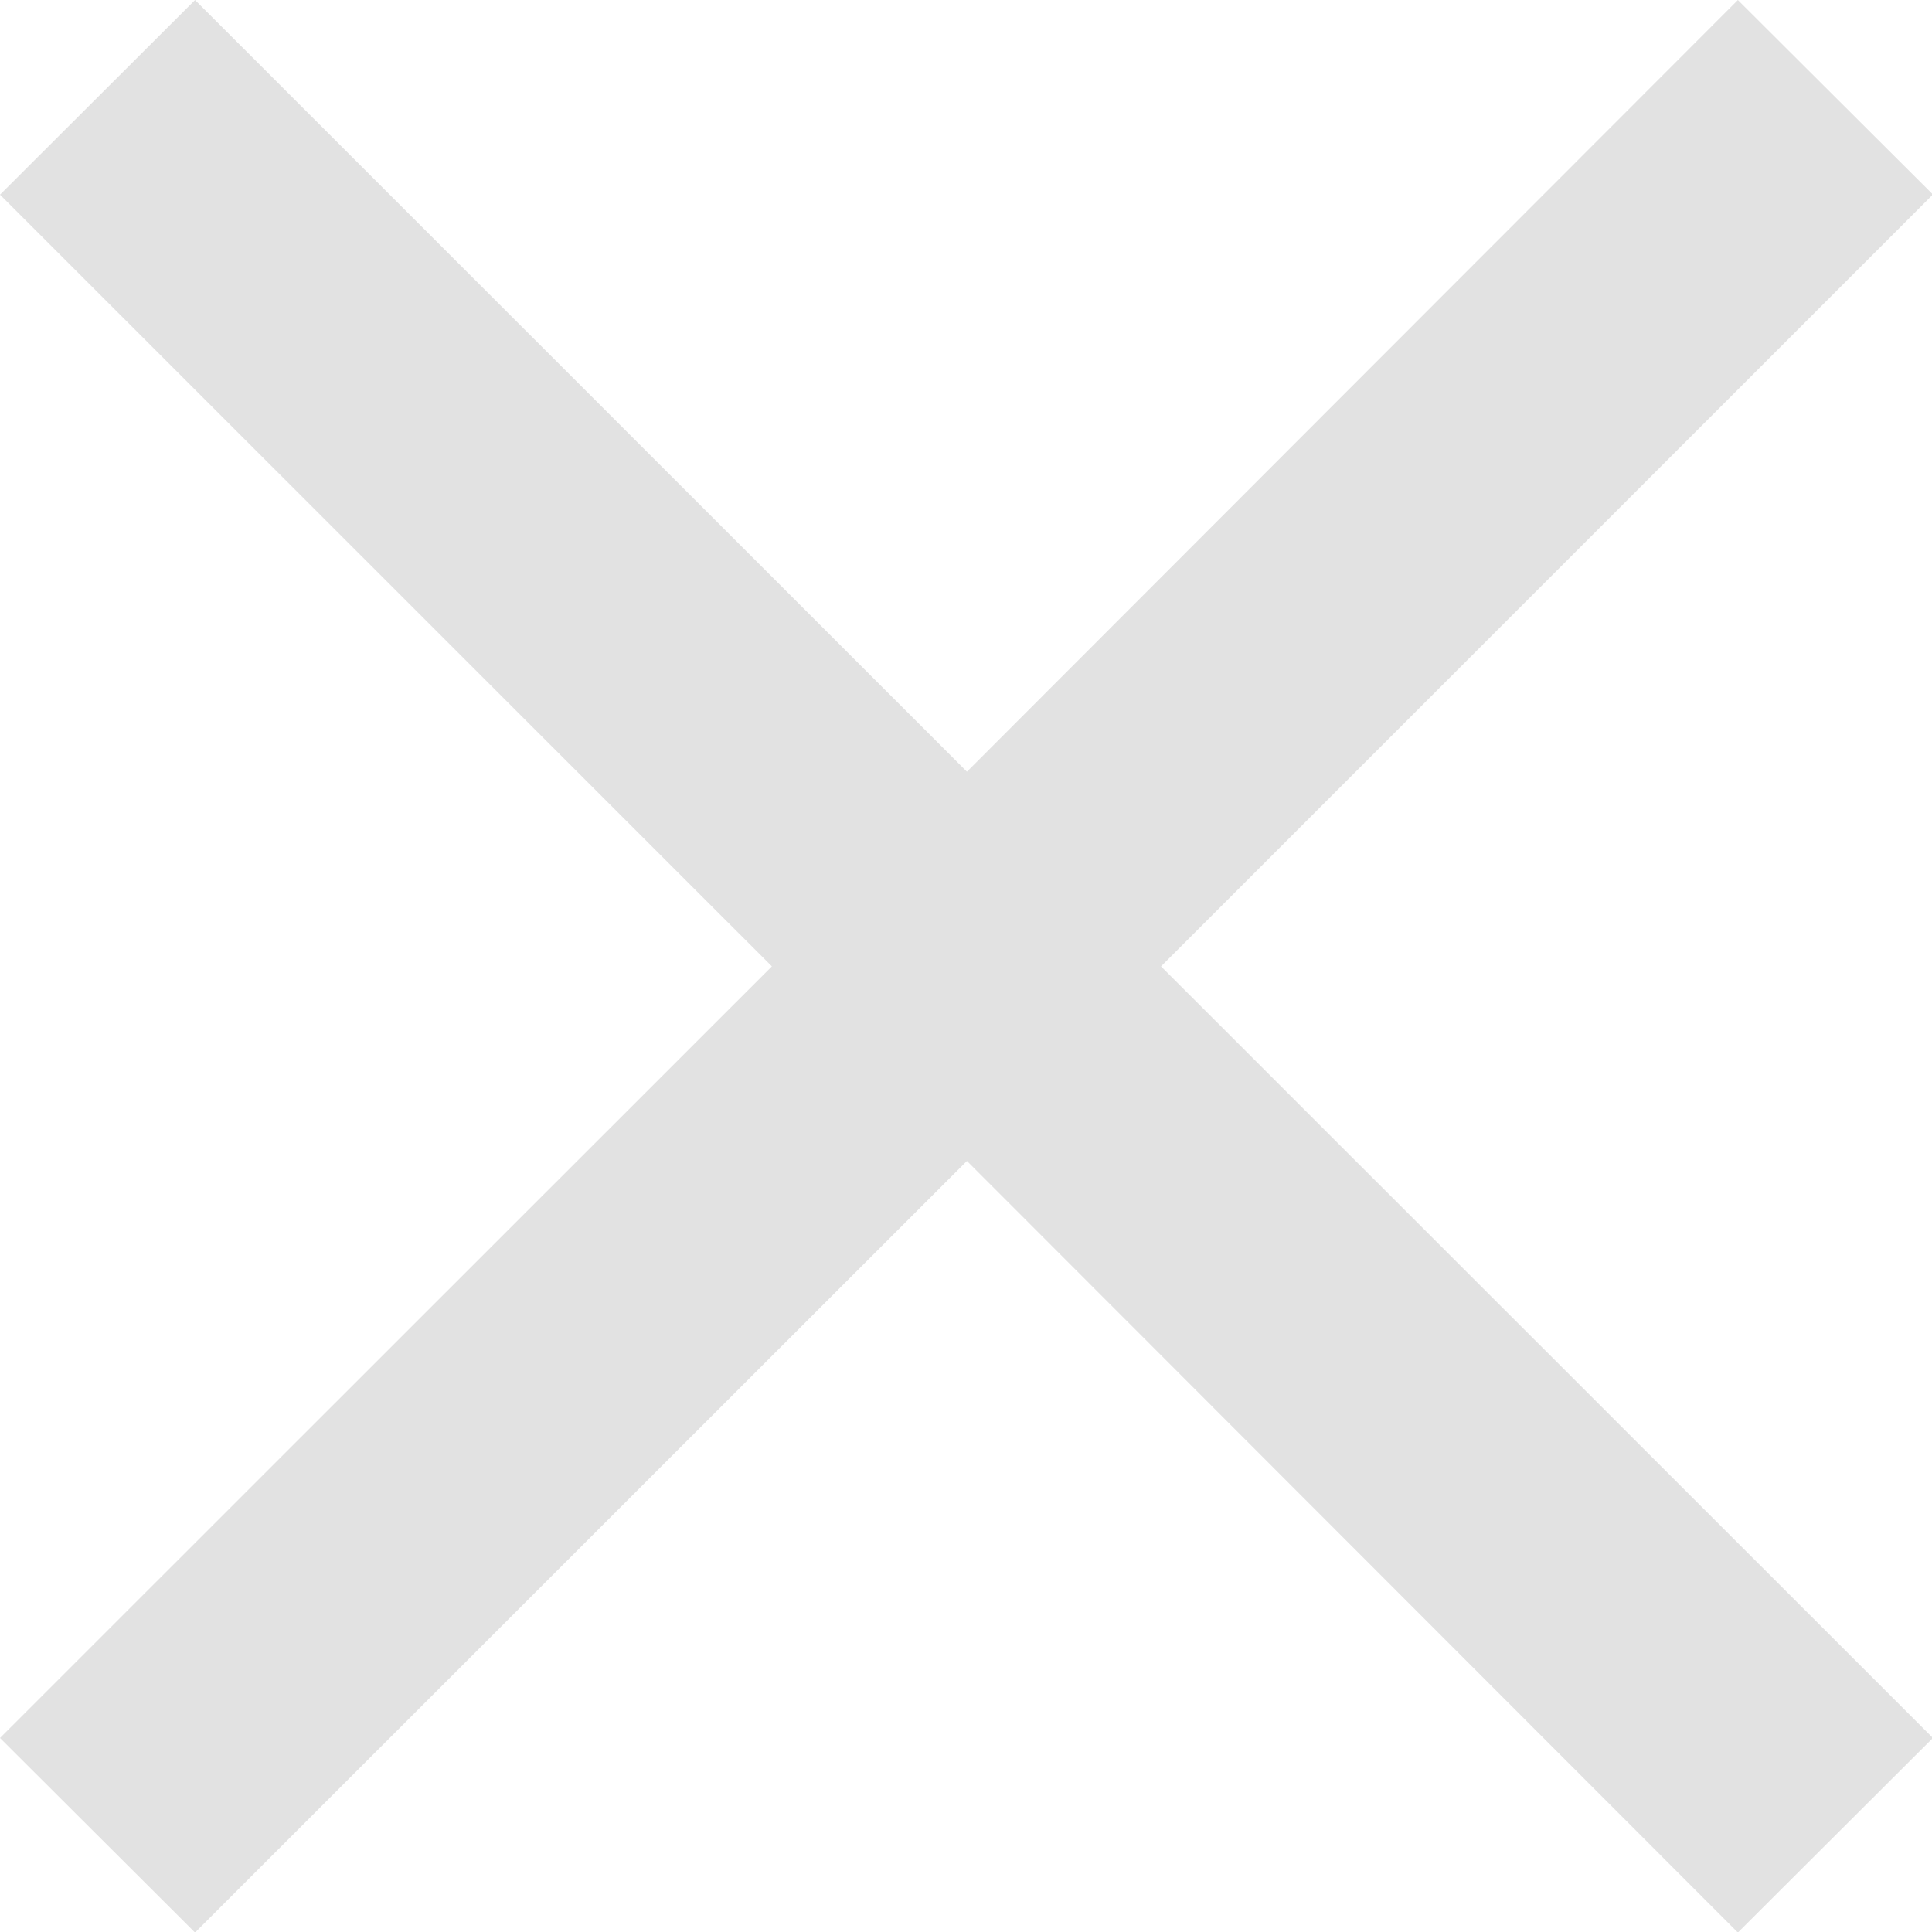 <svg xmlns="http://www.w3.org/2000/svg" width="21" height="21" viewBox="0 0 21 21">
  <defs>
    <style>
      .cls-1 {
        fill: #e2e2e2;
        fill-rule: evenodd;
      }
    </style>
  </defs>
  <path id="close" class="cls-1" d="M1030.01,288.114L1027.89,286l-8.38,8.388L1011.12,286l-2.12,2.116,8.39,8.388-8.39,8.387,2.12,2.115,8.39-8.387,8.38,8.387,2.12-2.115-8.39-8.387Z" transform="translate(-1009 -286)"/>
</svg>
